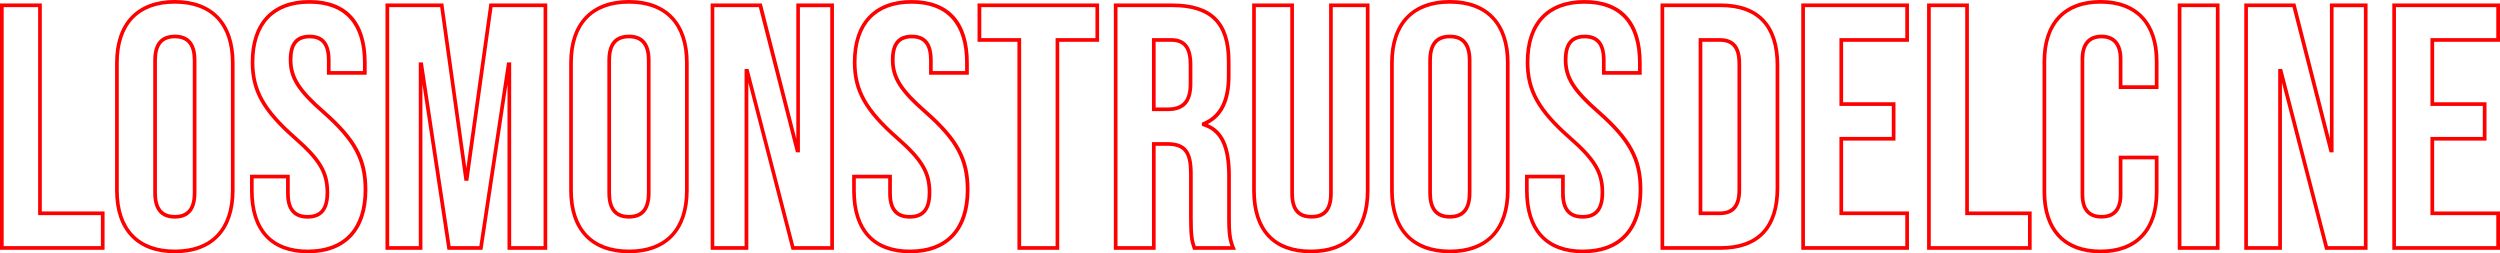 <svg xmlns="http://www.w3.org/2000/svg" id="Capa_2" viewBox="0 0 679.95 68.88"><defs><style>.cls-1{fill:red;}</style></defs><g id="Capa_1-2"><g><path class="cls-1" d="M11.37,.94H0V67.94H28.44v-10.43H11.37V.94ZM27.44,58.51v8.43H1V1.94H10.37V58.51H27.44Z"></path><path class="cls-1" d="M47.55,0c-10.32,0-16.25,6.23-16.25,17.09V51.79c0,10.86,5.92,17.09,16.25,17.09s16.25-6.23,16.25-17.09V17.09C63.79,6.23,57.87,0,47.55,0Zm15.25,51.79c0,10.38-5.41,16.09-15.25,16.09s-15.25-5.72-15.25-16.09V17.09c0-10.38,5.41-16.09,15.25-16.09s15.25,5.72,15.25,16.09V51.79Z"></path><path class="cls-1" d="M47.55,9.43c-3.9,0-5.87,2.36-5.87,7.01V52.45c0,4.65,1.98,7.01,5.87,7.01s5.88-2.36,5.88-7.01V16.43c0-4.65-1.98-7.01-5.88-7.01Zm4.88,43.02c0,4.1-1.55,6.01-4.88,6.01s-4.87-1.91-4.87-6.01V16.43c0-4.1,1.55-6.01,4.87-6.01s4.88,1.91,4.88,6.01V52.45Z"></path><path class="cls-1" d="M88.33,30.11c-6.65-5.82-8.79-9.19-8.79-13.86,0-4.02,1.45-5.82,4.69-5.82s4.69,1.85,4.69,6.01v3.89h10.81v-3.23c0-11.18-5.39-17.09-15.58-17.09s-15.96,6.16-15.96,16.91c0,7.86,3.05,13.34,11.67,20.93,6.66,5.83,8.69,9.22,8.69,14.52,0,4.22-1.5,6.1-4.87,6.1s-4.87-1.88-4.87-5.91v-5.03h-10.81v4.27c0,11.02,5.6,17.09,15.77,17.09s16.15-6.14,16.15-17.28c0-8.45-2.92-13.87-11.58-21.5Zm-4.57,37.78c-9.67,0-14.77-5.57-14.77-16.09v-3.27h8.81v4.03c0,4.59,1.98,6.91,5.87,6.91s5.87-2.32,5.87-7.1c0-5.65-2.11-9.21-9.03-15.27-8.37-7.37-11.33-12.65-11.33-20.18,0-10.26,5.31-15.91,14.96-15.91s14.58,5.57,14.58,16.09v2.23h-8.81v-2.89c0-4.71-1.86-7.01-5.69-7.01s-5.69,2.29-5.69,6.82c0,5.02,2.22,8.57,9.13,14.61,8.4,7.4,11.24,12.63,11.24,20.74,0,10.5-5.38,16.28-15.15,16.28Z"></path><path class="cls-1" d="M126.84,45.74L120.58,.94h-15.74V67.94h10.05V22.88l6.74,44.63,.06,.43h9.54l6.8-45.06v45.06h10.81V.94h-15.74l-6.26,44.8ZM147.84,1.94V66.94h-8.81V16.97h-1.12l-7.54,49.97h-7.81l-7.48-49.54-.06-.43h-1.12v49.97h-8.05V1.94h13.87l6.6,47.24h1.06L133.97,1.94h13.87Z"></path><path class="cls-1" d="M171.06,9.43c-3.9,0-5.87,2.36-5.87,7.01V52.45c0,4.65,1.98,7.01,5.87,7.01s5.88-2.36,5.88-7.01V16.43c0-4.65-1.98-7.01-5.88-7.01Zm4.88,43.02c0,4.1-1.55,6.01-4.88,6.01s-4.87-1.91-4.87-6.01V16.43c0-4.1,1.55-6.01,4.87-6.01s4.88,1.91,4.88,6.01V52.45Z"></path><path class="cls-1" d="M171.06,0c-10.32,0-16.25,6.23-16.25,17.09V51.79c0,10.86,5.92,17.09,16.25,17.09s16.25-6.23,16.25-17.09V17.09c0-10.86-5.92-17.09-16.25-17.09Zm15.25,51.79c0,10.38-5.41,16.09-15.25,16.09s-15.25-5.72-15.25-16.09V17.09c0-10.38,5.41-16.09,15.25-16.09s15.25,5.72,15.25,16.09V51.79Z"></path><path class="cls-1" d="M216.57,37.71L207.19,.94h-13.9V67.94h10.24V22.47l11.75,45.47h11.54V.94h-10.24V37.71Zm1-35.76h8.24V66.94h-9.77l-12.45-48.18h-1.08v48.18h-8.24V1.94h12.12l10.09,39.5h1.08V1.94Z"></path><path class="cls-1" d="M252.1,30.11c-6.65-5.82-8.79-9.19-8.79-13.86,0-4.02,1.45-5.82,4.69-5.82s4.69,1.85,4.69,6.01v3.89h10.81v-3.23c0-11.18-5.39-17.09-15.58-17.09s-15.96,6.16-15.96,16.91c0,7.86,3.05,13.34,11.67,20.93,6.66,5.83,8.69,9.22,8.69,14.52,0,4.22-1.5,6.1-4.87,6.1s-4.87-1.88-4.87-5.91v-5.03h-10.81v4.27c0,11.02,5.6,17.09,15.77,17.09s16.15-6.14,16.15-17.28c0-8.45-2.92-13.87-11.58-21.5Zm-4.57,37.78c-9.67,0-14.77-5.57-14.77-16.09v-3.27h8.81v4.03c0,4.59,1.98,6.91,5.87,6.91s5.87-2.32,5.87-7.1c0-5.65-2.11-9.21-9.03-15.27-8.37-7.37-11.33-12.65-11.33-20.18,0-10.26,5.31-15.91,14.96-15.91s14.58,5.57,14.58,16.09v2.23h-8.81v-2.89c0-4.71-1.86-7.01-5.69-7.01s-5.69,2.29-5.69,6.82c0,5.02,2.22,8.57,9.13,14.61,8.4,7.4,11.24,12.63,11.24,20.74,0,10.5-5.38,16.28-15.15,16.28Z"></path><path class="cls-1" d="M265.88,11.37h10.84v56.57h11.37V11.37h10.84V.94h-33.06V11.37Zm1-9.43h31.06V10.37h-10.84v56.57h-9.37V10.37h-10.84V1.94Z"></path><path class="cls-1" d="M334.77,59.43v-11.6c0-7.88-1.95-12.29-6.29-14.09,4.17-2.12,6.2-6.41,6.2-13.06v-4.05c0-10.7-5.04-15.68-15.87-15.68h-15.87V67.94h11.37v-28.29h3.08c4.55,0,6.01,1.85,6.01,7.61v12.07c0,5.37,.37,6.49,.97,8.27l.11,.34h11.67l-.29-.7c-1.01-2.4-1.09-4.75-1.09-7.82Zm-9.57,7.51c-.49-1.47-.8-2.69-.8-7.61v-12.07c0-6.28-1.9-8.61-7.01-8.61h-4.08v28.29h-9.37V1.94h14.87c10.28,0,14.87,4.53,14.87,14.68v4.05c0,6.66-2.12,10.77-6.48,12.55l-.31,.13v.89l.35,.11c4.52,1.4,6.53,5.55,6.53,13.48v11.6c0,2.9,.07,5.19,.9,7.51h-9.47Z"></path><path class="cls-1" d="M318.52,10.37h-5.21V30.23h4.27c4.59,0,6.72-2.38,6.72-7.48v-5.09c0-4.97-1.84-7.29-5.78-7.29Zm4.78,12.38c0,4.54-1.71,6.48-5.72,6.48h-3.27V11.37h4.21c3.4,0,4.78,1.82,4.78,6.29v5.09Z"></path><path class="cls-1" d="M361.49,52.54c0,4.09-1.47,5.91-4.78,5.91s-4.78-1.82-4.78-5.91V.94h-11.37V51.79c0,11.02,5.67,17.09,15.96,17.09s15.96-6.07,15.96-17.09V.94h-10.99V52.54Zm1-50.6h8.99V51.79c0,10.53-5.17,16.09-14.96,16.09s-14.96-5.57-14.96-16.09V1.94h9.37V52.54c0,4.65,1.89,6.91,5.78,6.91s5.78-2.26,5.78-6.91V1.94Z"></path><path class="cls-1" d="M394.33,9.43c-3.9,0-5.87,2.36-5.87,7.01V52.45c0,4.65,1.98,7.01,5.87,7.01s5.88-2.36,5.88-7.01V16.43c0-4.65-1.98-7.01-5.88-7.01Zm4.88,43.02c0,4.1-1.55,6.01-4.88,6.01s-4.87-1.91-4.87-6.01V16.43c0-4.1,1.55-6.01,4.87-6.01s4.88,1.91,4.88,6.01V52.45Z"></path><path class="cls-1" d="M394.33,0c-10.32,0-16.25,6.23-16.25,17.09V51.79c0,10.86,5.92,17.09,16.25,17.09s16.25-6.23,16.25-17.09V17.09c0-10.86-5.92-17.09-16.25-17.09Zm15.25,51.79c0,10.38-5.41,16.09-15.25,16.09s-15.25-5.72-15.25-16.09V17.09c0-10.38,5.41-16.09,15.25-16.09s15.25,5.72,15.25,16.09V51.79Z"></path><path class="cls-1" d="M435.11,30.11c-6.65-5.82-8.79-9.19-8.79-13.86,0-4.02,1.45-5.82,4.69-5.82s4.69,1.85,4.69,6.01v3.89h10.81v-3.23c0-11.18-5.39-17.09-15.58-17.09s-15.96,6.16-15.96,16.91c0,7.86,3.05,13.34,11.67,20.93,6.66,5.83,8.69,9.22,8.69,14.52,0,4.22-1.5,6.1-4.87,6.1s-4.87-1.88-4.87-5.91v-5.03h-10.81v4.27c0,11.02,5.6,17.09,15.77,17.09s16.15-6.14,16.15-17.28c0-8.45-2.92-13.87-11.58-21.5Zm-4.57,37.78c-9.67,0-14.77-5.57-14.77-16.09v-3.27h8.81v4.03c0,4.59,1.98,6.91,5.87,6.91s5.87-2.32,5.87-7.1c0-5.65-2.11-9.21-9.03-15.27-8.37-7.37-11.33-12.65-11.33-20.18,0-10.26,5.31-15.91,14.96-15.91s14.58,5.57,14.58,16.09v2.23h-8.81v-2.89c0-4.71-1.86-7.01-5.69-7.01s-5.69,2.29-5.69,6.82c0,5.02,2.22,8.57,9.13,14.61,8.4,7.4,11.24,12.63,11.24,20.74,0,10.5-5.38,16.28-15.15,16.28Z"></path><path class="cls-1" d="M467.97,.94h-16.34V67.94h16.34c10.44,0,15.96-5.81,15.96-16.81V17.75c0-11-5.52-16.81-15.96-16.81Zm14.96,50.19c0,10.49-5.03,15.81-14.96,15.81h-15.34V1.94h15.34c9.93,0,14.96,5.32,14.96,15.81V51.13Z"></path><path class="cls-1" d="M467.78,10.37h-5.78V58.51h5.78c3.89,0,5.78-2.26,5.78-6.91V17.28c0-4.65-1.89-6.91-5.78-6.91Zm4.78,41.23c0,4.09-1.47,5.91-4.78,5.91h-4.78V11.37h4.78c3.31,0,4.78,1.82,4.78,5.91V51.6Z"></path><path class="cls-1" d="M489.91,67.94h29.29v-10.43h-17.91v-19.27h14.24v-10.43h-14.24V11.37h17.91V.94h-29.29V67.94Zm1-66h27.29V10.37h-17.91V28.81h14.24v8.43h-14.24v21.27h17.91v8.43h-27.29V1.94Z"></path><path class="cls-1" d="M535.5,.94h-11.37V67.94h28.44v-10.43h-17.07V.94Zm16.07,57.57v8.43h-26.44V1.94h9.37V58.51h17.07Z"></path><path class="cls-1" d="M571.3,0c-10.02,0-15.77,6.09-15.77,16.72V52.17c0,10.62,5.75,16.72,15.77,16.72s15.77-6.09,15.77-16.72v-9.83h-10.81v10.59c0,3.72-1.53,5.53-4.69,5.53s-4.69-1.81-4.69-5.53V16.06c0-3.74,1.58-5.63,4.69-5.63s4.69,1.89,4.69,5.63v8.14h10.81v-7.48c0-10.62-5.75-16.72-15.77-16.72Zm14.77,23.19h-8.81v-7.14c0-4.27-2.02-6.63-5.69-6.63s-5.69,2.35-5.69,6.63V52.92c0,5.4,3.09,6.53,5.69,6.53s5.69-1.13,5.69-6.53v-9.59h8.81v8.83c0,10.13-5.25,15.72-14.77,15.72s-14.77-5.58-14.77-15.72V16.72c0-10.13,5.25-15.72,14.77-15.72s14.77,5.58,14.77,15.72v6.48Z"></path><path class="cls-1" d="M592.3,67.94h11.37V.94h-11.37V67.94Zm1-66h9.37V66.94h-9.37V1.94Z"></path><path class="cls-1" d="M633.69,37.71L624.3,.94h-13.9V67.94h10.24V22.47l11.75,45.47h11.54V.94h-10.24V37.71Zm1-35.76h8.24V66.94h-9.77l-12.45-48.18h-1.08v48.18h-8.24V1.94h12.12l10.09,39.5h1.08V1.94Z"></path><path class="cls-1" d="M679.95,11.37V.94h-29.29V67.94h29.29v-10.43h-17.91v-19.27h14.24v-10.43h-14.24V11.37h17.91Zm-4.68,17.44v8.43h-14.24v21.27h17.91v8.43h-27.29V1.94h27.29V10.37h-17.91V28.81h14.24Z"></path></g></g></svg>